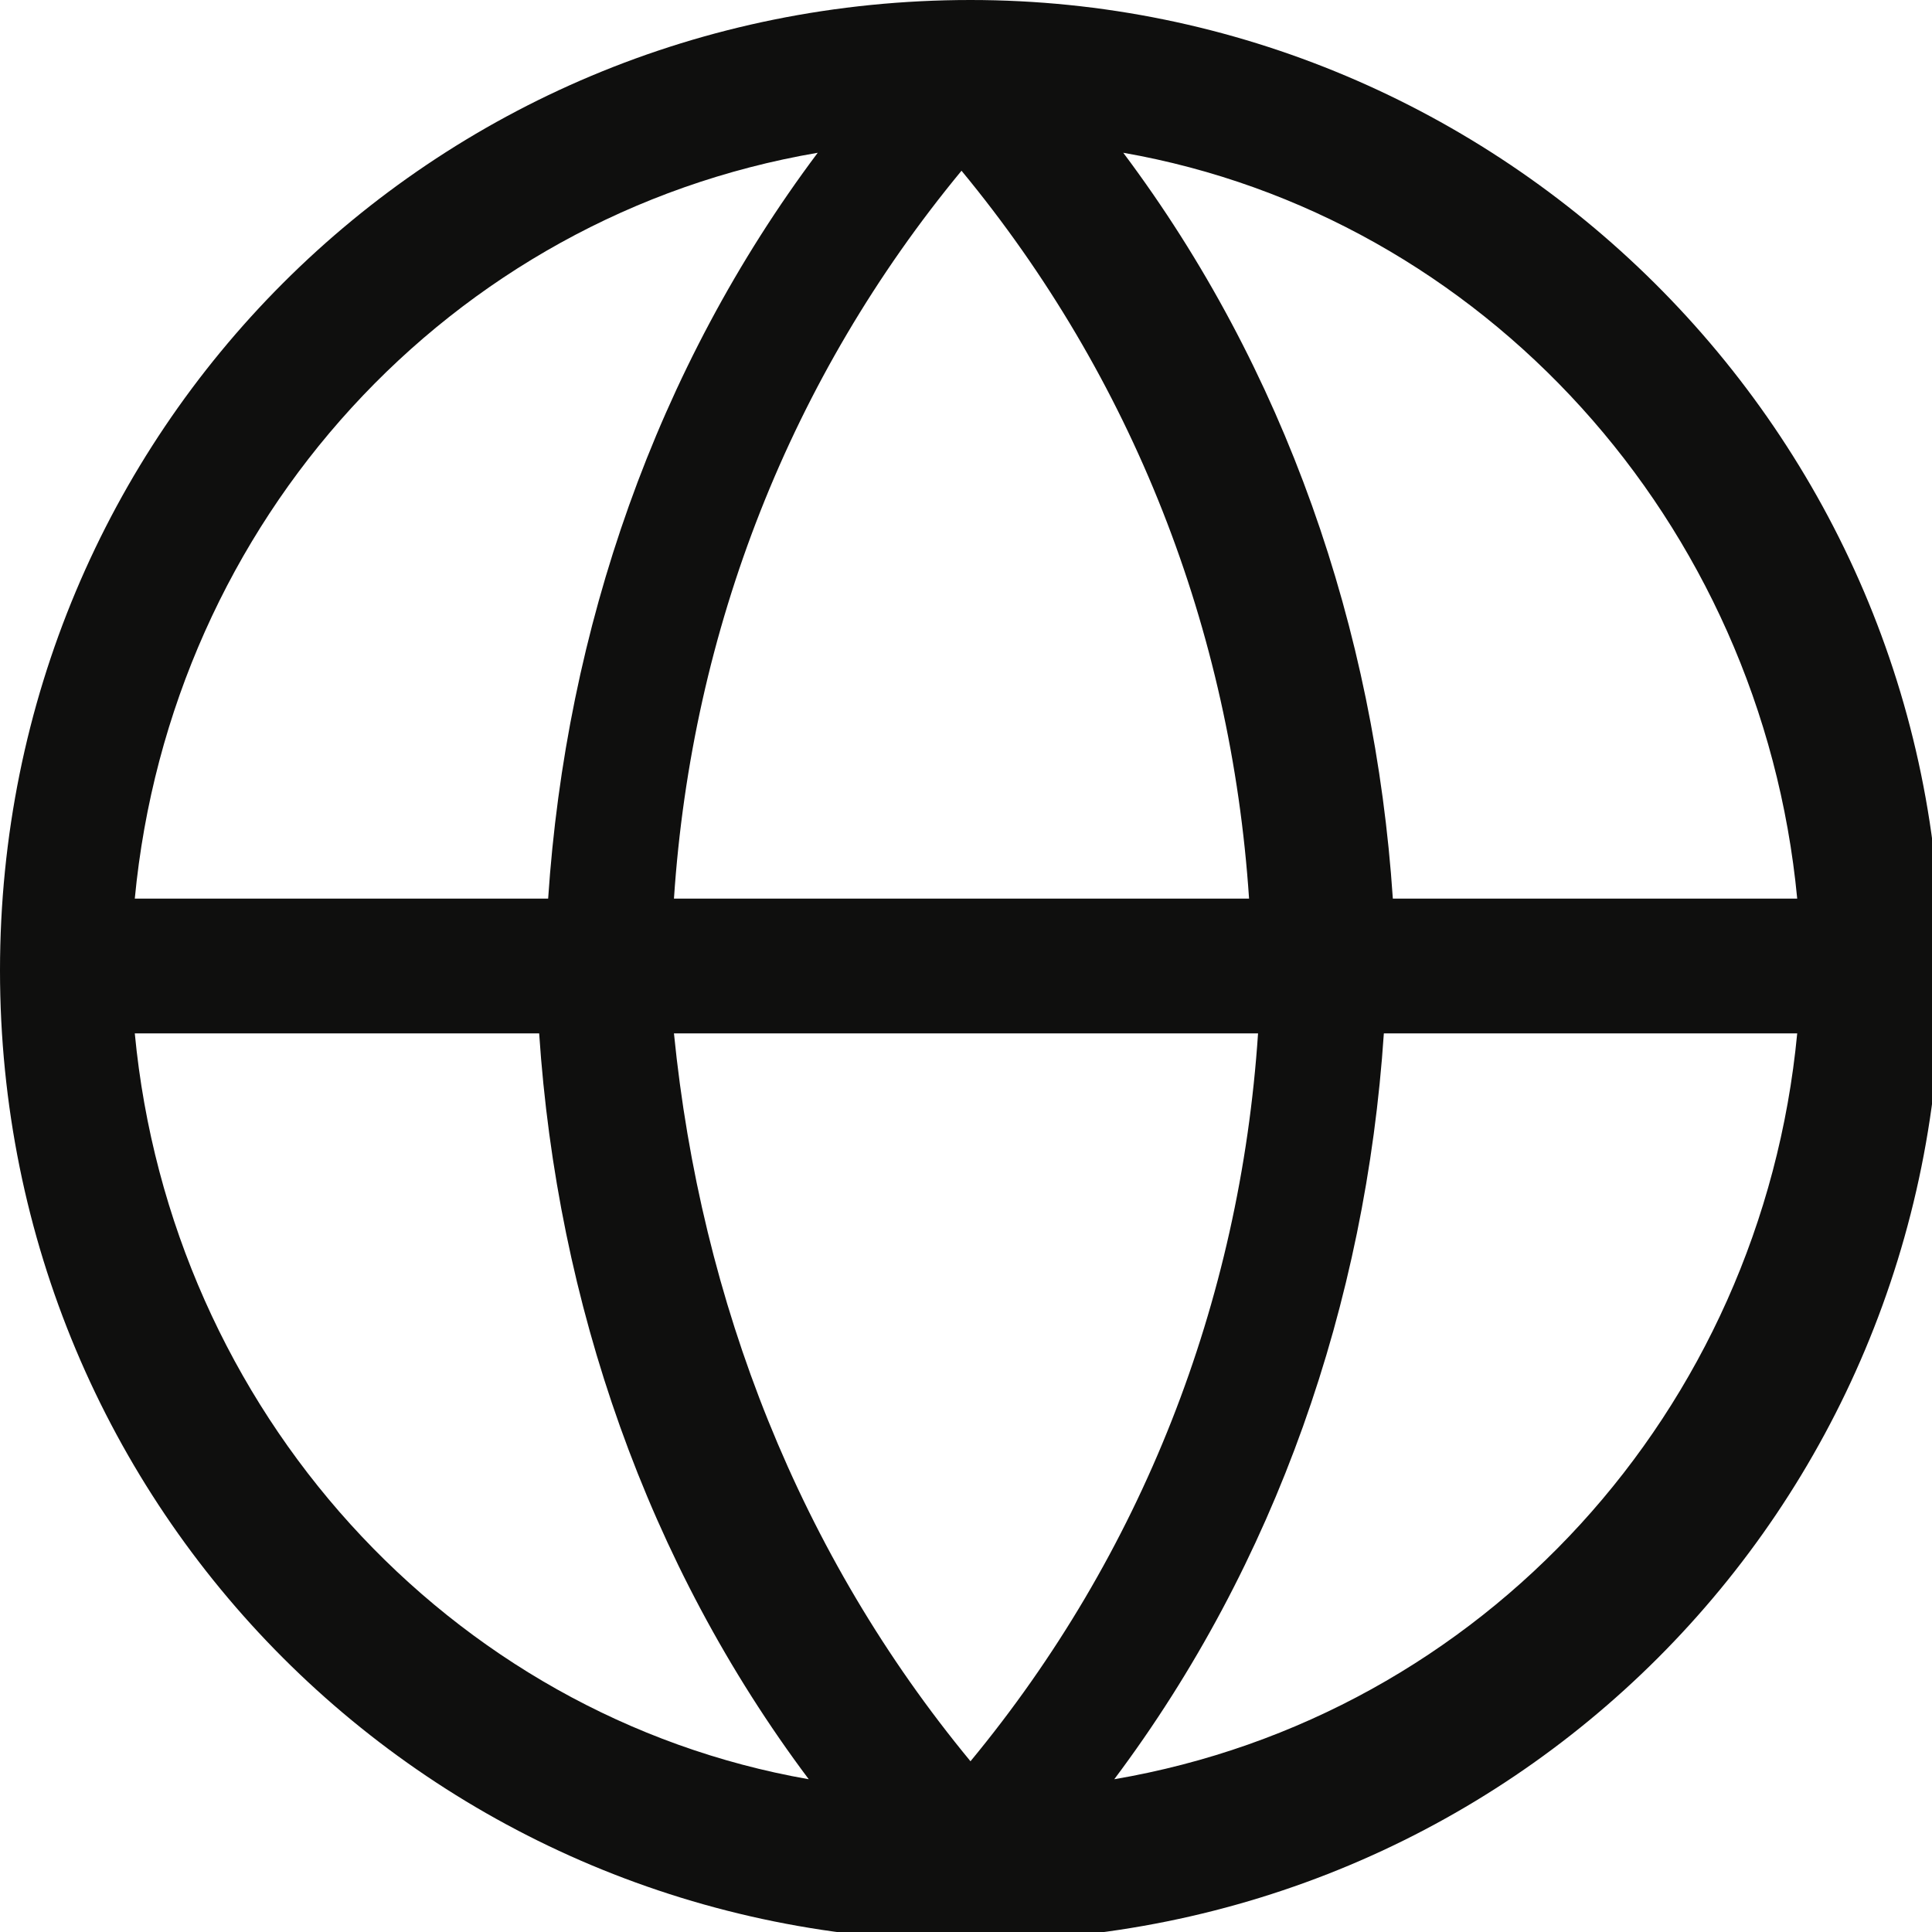 <?xml version="1.0" encoding="utf-8"?>
<!-- Generator: Adobe Illustrator 23.0.1, SVG Export Plug-In . SVG Version: 6.00 Build 0)  -->
<svg version="1.1" id="Layer_1" xmlns="http://www.w3.org/2000/svg" xmlns:xlink="http://www.w3.org/1999/xlink" x="0px" y="0px"
	 viewBox="0 0 21.5 21.5" style="enable-background:new 0 0 21.5 21.5;" xml:space="preserve">
<style type="text/css">
	.st0{fill:#0F0F0E;}
</style>
<path class="st0" d="M10.8,0C4.8,0,0,4.8,0,10.8s4.8,10.8,10.8,10.8s10.8-4.8,10.8-10.8S16.7,0,10.8,0z M20,10h-4.5
	c-0.2-3-1.2-5.9-3-8.3C16.5,2.4,19.6,5.8,20,10z M7.5,11.5H14c-0.2,3-1.3,5.8-3.2,8.1C8.9,17.3,7.8,14.5,7.5,11.5z M7.5,10
	c0.2-3,1.3-5.8,3.2-8.1c1.9,2.3,3,5.1,3.2,8.1H7.5z M9.1,1.7C7.3,4.1,6.3,7,6.1,10H1.5C1.9,5.8,5,2.4,9.1,1.7z M1.5,11.5H6
	c0.2,3,1.2,5.9,3,8.3C5,19.1,1.9,15.7,1.5,11.5z M12.4,19.8c1.8-2.4,2.8-5.3,3-8.3H20C19.6,15.7,16.5,19.1,12.4,19.8z"/>
</svg>
